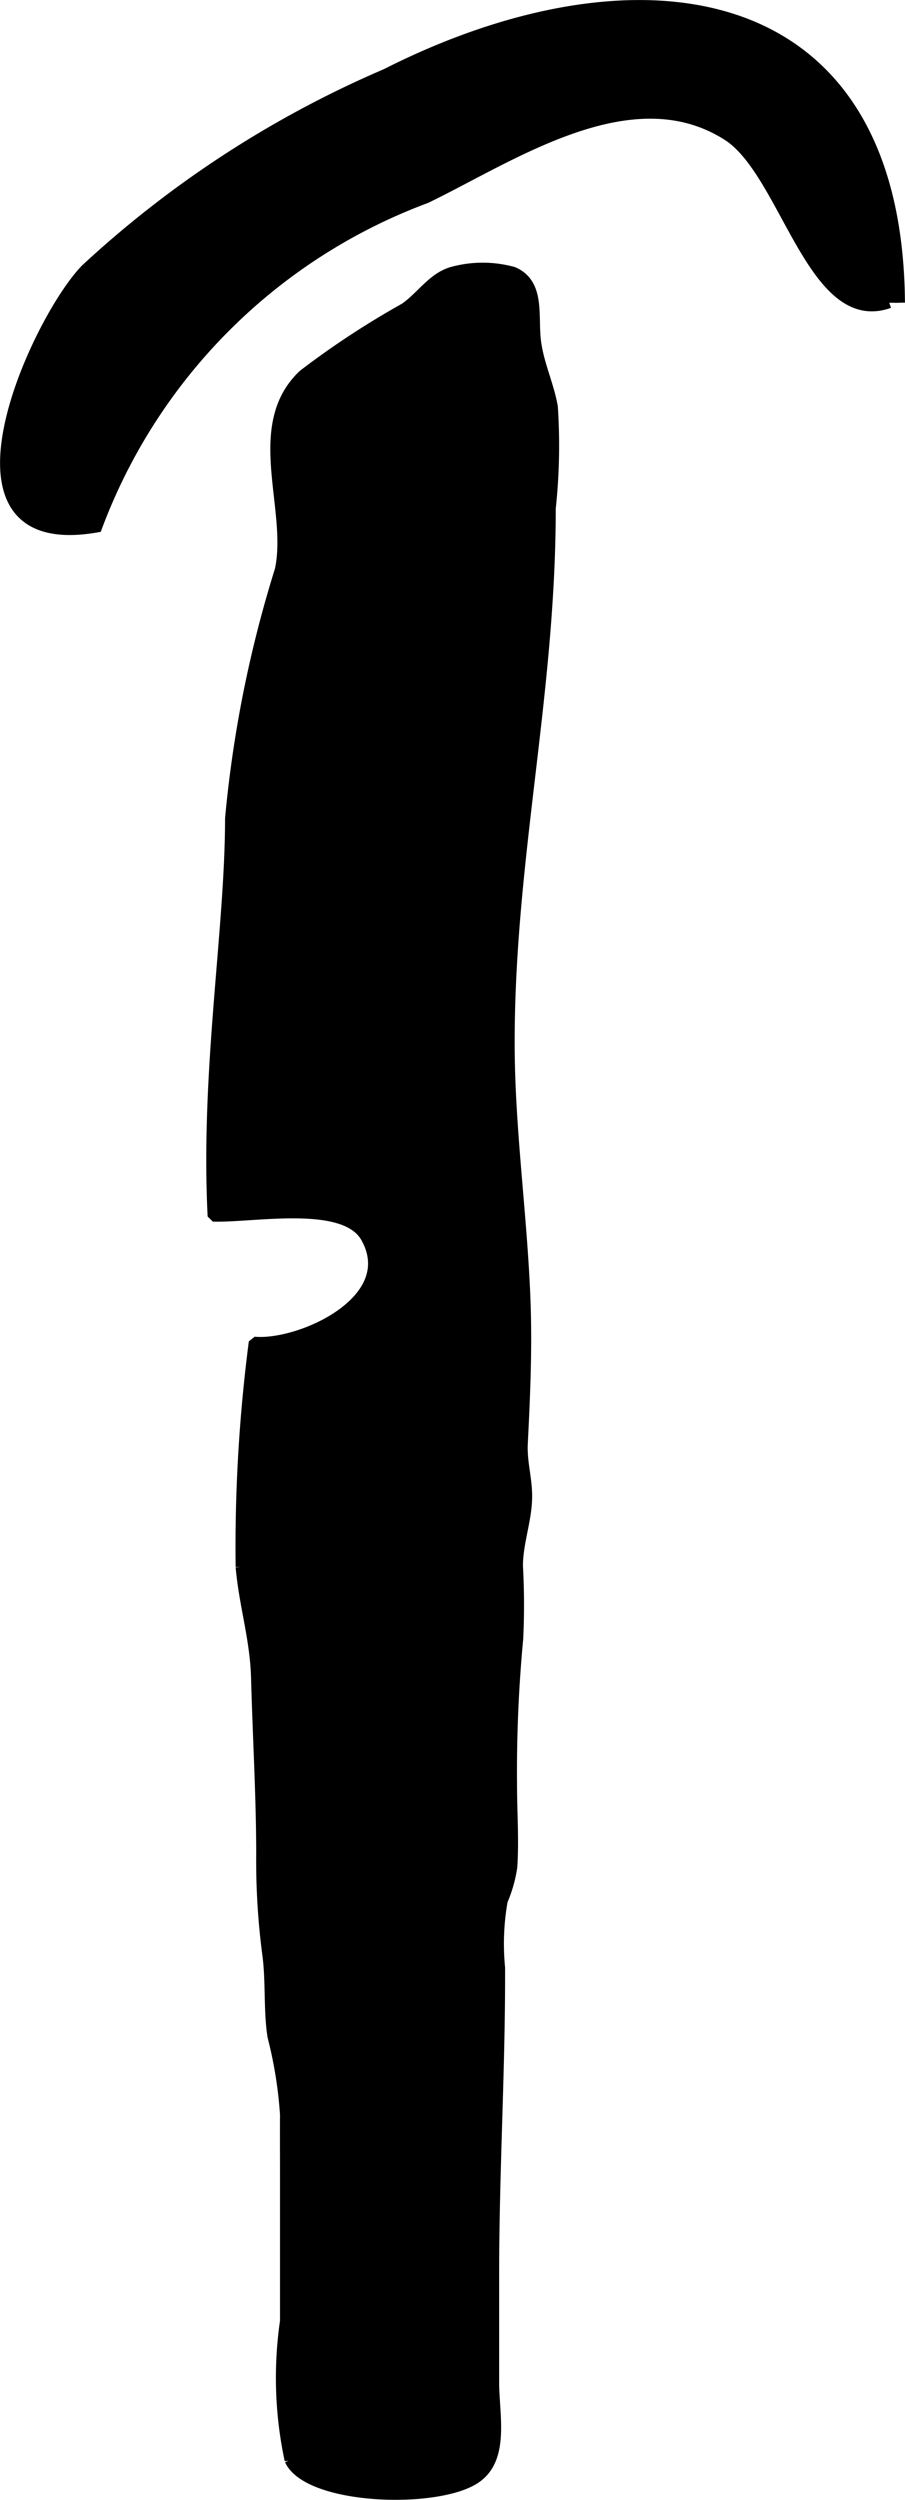 <?xml version="1.0" encoding="UTF-8"?>
<svg xmlns="http://www.w3.org/2000/svg"
     version="1.1"
     width="4.468mm"
     height="12.33mm"
     viewBox="0 0 12.664 34.952">
   <defs>
      <style type="text/css"><![CDATA[
      .a, .b {
        stroke: #000;
        stroke-width: 0.15px;
      }

      .a {
        stroke-miterlimit: 10;
      }

      .b {
        stroke-miterlimit: 1;
      }
    ]]></style>
   </defs>
   <path class="a"
         d="M12.589,4.232c-.033-4.522-3.713-4.955-7.186-3.197a14.709,14.709,0,0,0-4.2,2.727c-.687.698-2.228,4.025.151,3.607a7.827,7.827,0,0,1,4.609-4.602c1.201-.581,2.869-1.733,4.217-.876.817.518,1.19,2.728,2.264,2.342"/>
   <path class="b"
         d="M3.224,11.443a16.743,16.743,0,0,1,.696-3.474c.184-.858-.429-2.012.324-2.727a11.924,11.924,0,0,1,1.42-.932c.231-.159.388-.424.661-.504a1.607,1.607,0,0,1,.856-.001c.375.162.271.602.314.961.039.321.18.606.236.92a8.185,8.185,0,0,1-.029,1.421c0,2.604-.575,4.9-.575,7.472,0,1.197.175,2.392.221,3.587.026.675-.003,1.338-.037,2.012-.014.277.068.503.06.778-.009.315-.128.62-.128.936a10.044,10.044,0,0,1,.004,1.015,19.878,19.878,0,0,0-.087,2.041c0,.379.029.773.004,1.151a1.869,1.869,0,0,1-.134.473,3.437,3.437,0,0,0-.037.938c.004,1.434-.083,2.844-.083,4.274v1.522c0,.457.149,1.057-.248,1.335-.525.368-2.349.311-2.605-.248a5.494,5.494,0,0,1-.064-1.942v-2.082c0-.268-.002-.536,0-.804a5.941,5.941,0,0,0-.175-1.092c-.059-.374-.021-.782-.075-1.165a9.956,9.956,0,0,1-.083-1.386c-.001-.82-.05-1.638-.072-2.458-.015-.559-.168-1.012-.216-1.557a22.226,22.226,0,0,1,.184-3.144c.637.059,2.065-.581,1.565-1.464-.301-.532-1.574-.277-2.141-.295C2.878,14.965,3.223,13.012,3.224,11.443Z"/>
</svg>
